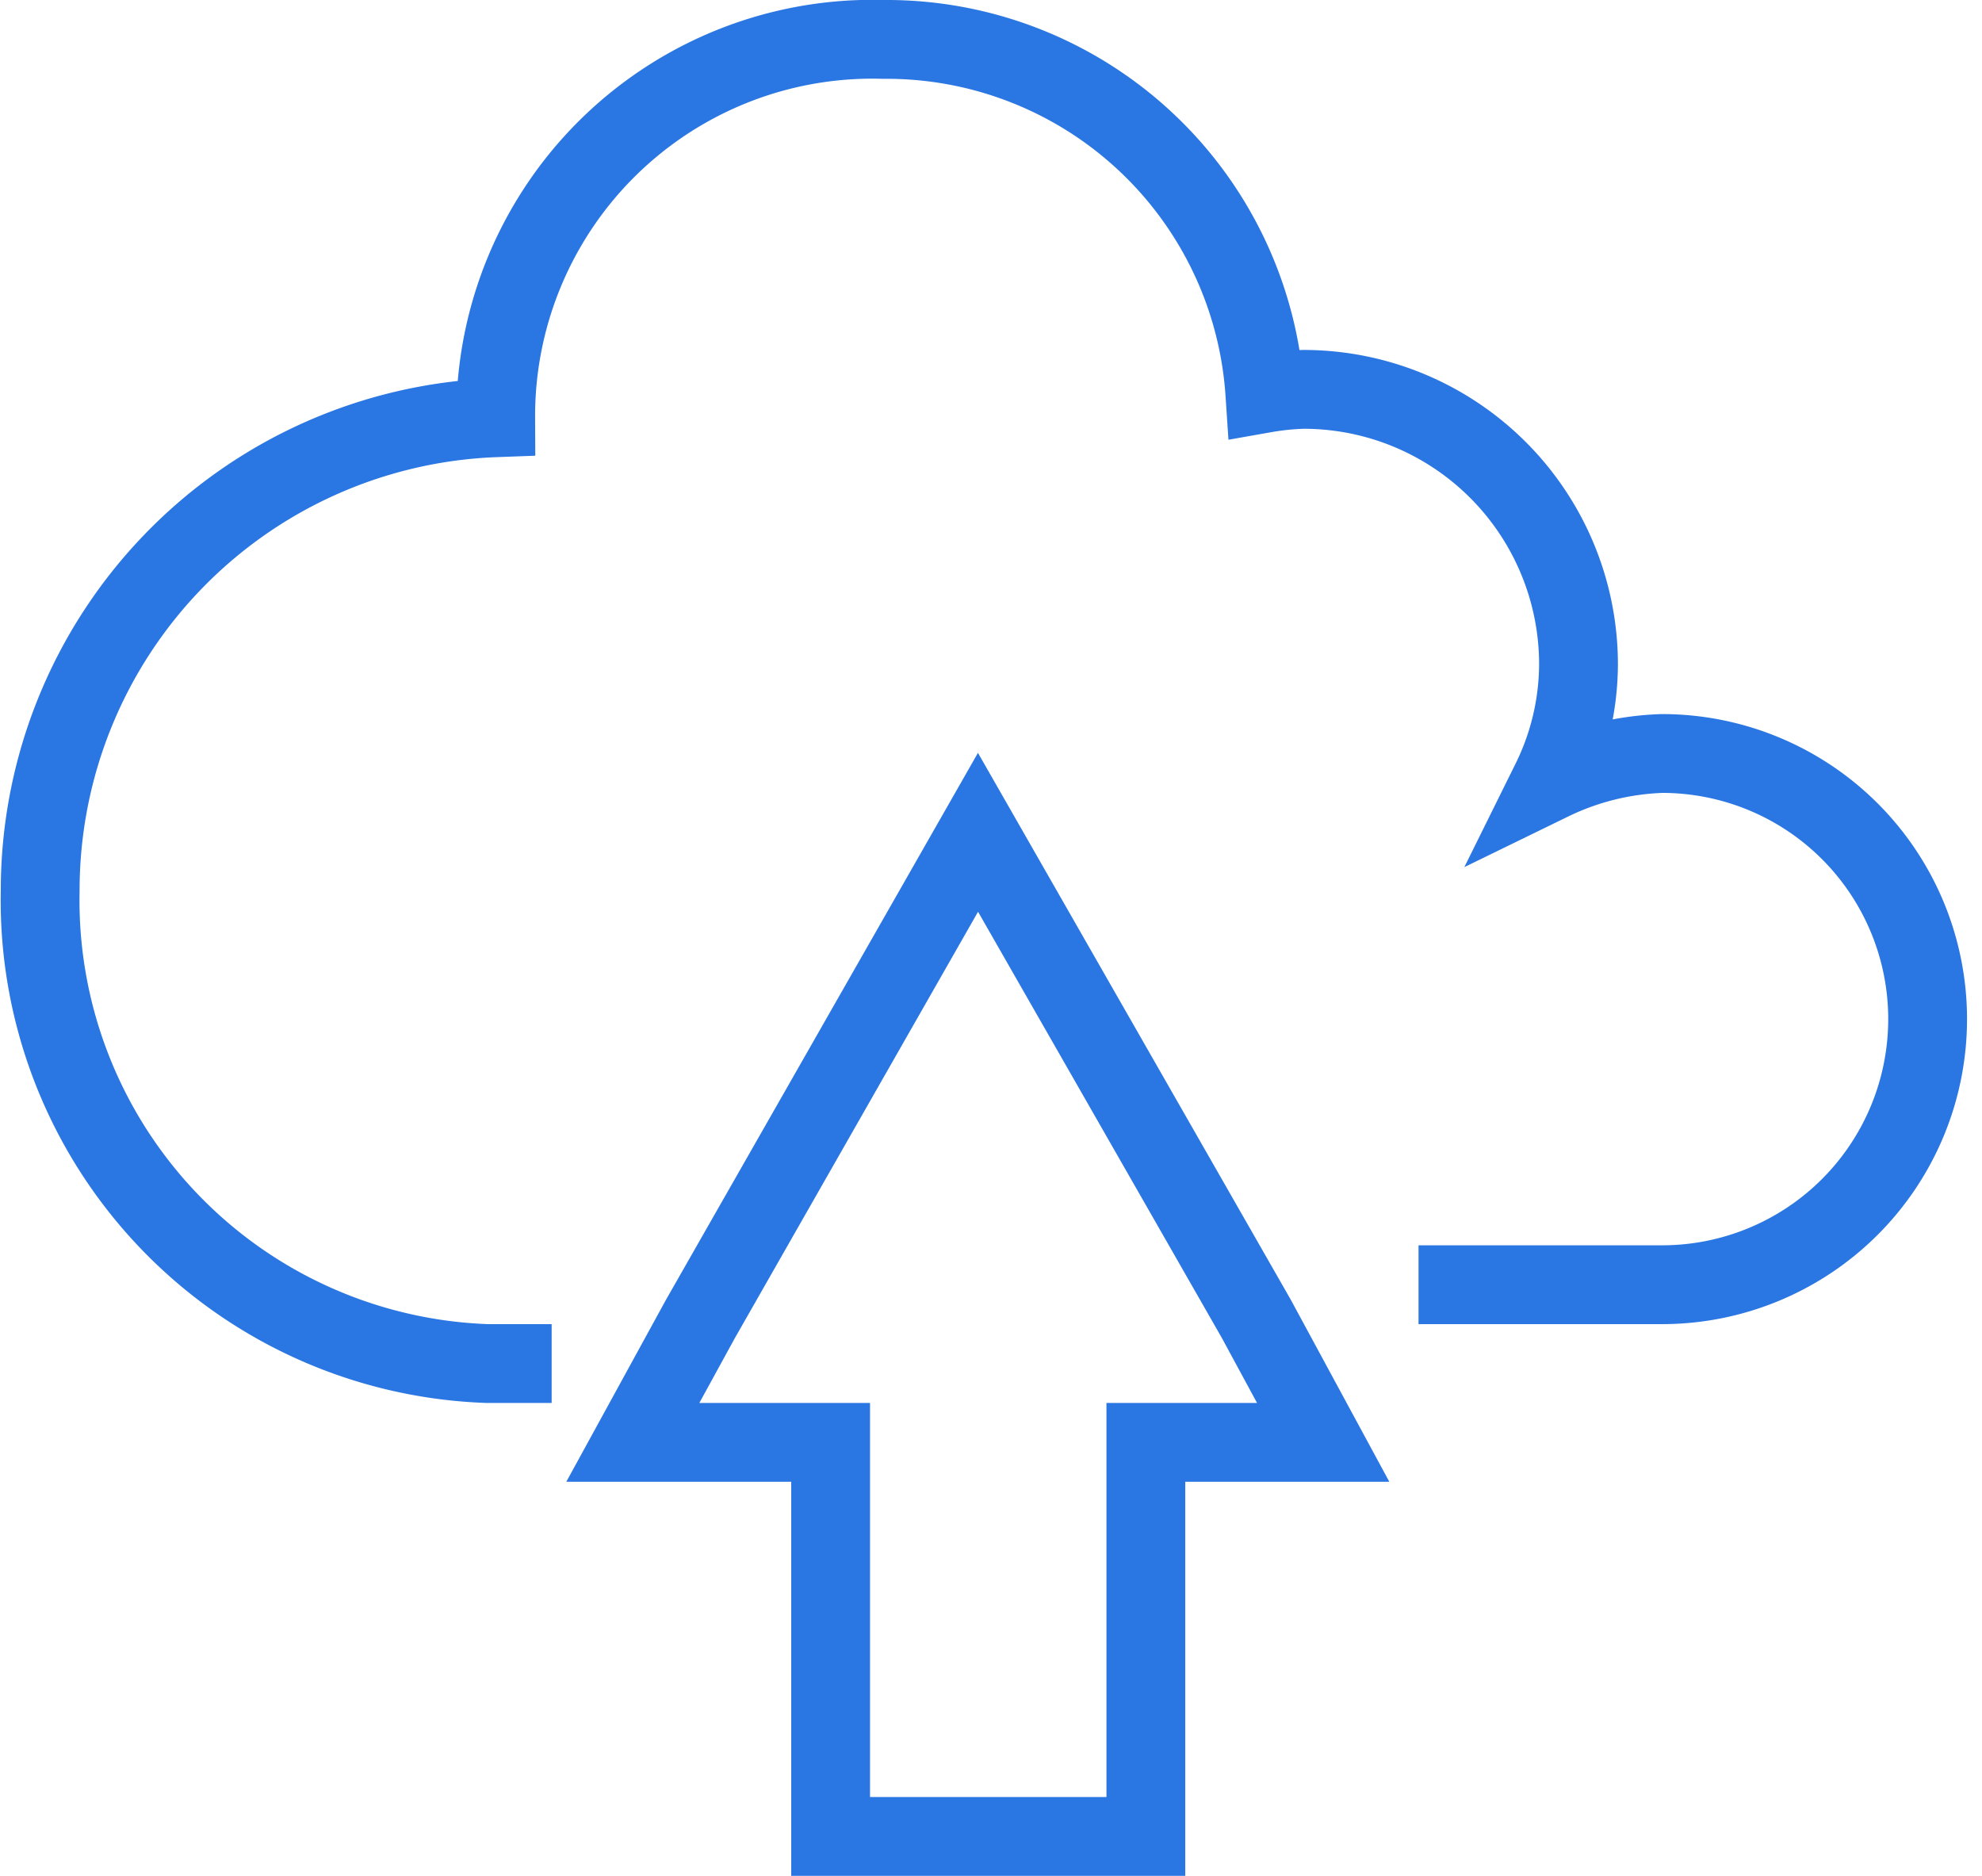 <svg xmlns="http://www.w3.org/2000/svg" viewBox="0 0 25.15 23.8"><defs><style>.cls-1{fill:none;stroke:#2a76e2;stroke-miterlimit:10;}</style></defs><title>Asset 2</title><g id="Layer_2" data-name="Layer 2"><g id="Header"><path class="cls-1" d="M18,16.3h3.09a3.37,3.37,0,1,0,0-6.74,3.48,3.48,0,0,0-1.41.35,3.37,3.37,0,0,0,.35-1.48,3.49,3.49,0,0,0-3.49-3.49,3.39,3.39,0,0,0-.49.05A4.81,4.81,0,0,0,11.21.5,4.78,4.78,0,0,0,6.29,5.3h0a6,6,0,0,0-5.78,6,5.88,5.88,0,0,0,5.67,6H7"/><polygon class="cls-1" points="15.94 16.73 12.41 10.56 8.89 16.73 8.03 18.3 10.54 18.3 10.54 23.3 14.54 23.3 14.54 18.3 16.79 18.3 15.94 16.73"/></g></g></svg>